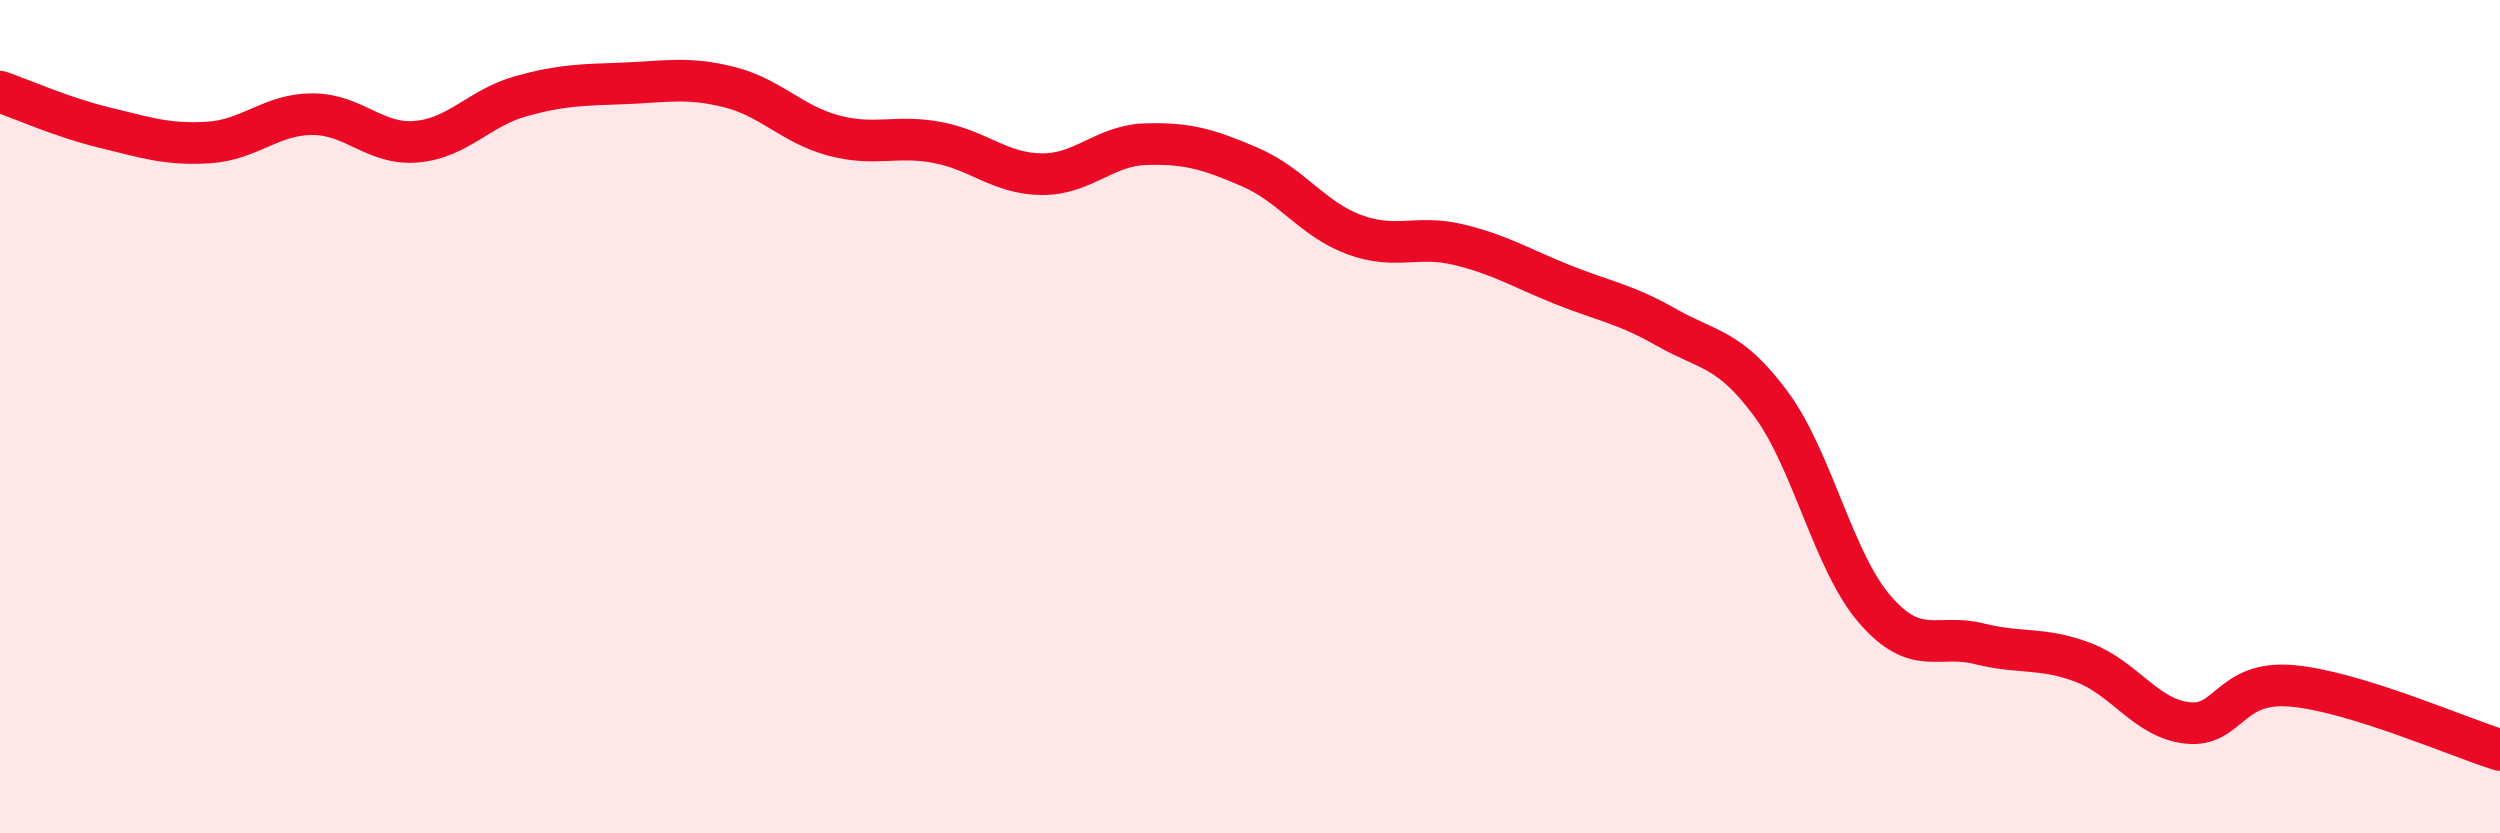 
    <svg width="60" height="20" viewBox="0 0 60 20" xmlns="http://www.w3.org/2000/svg">
      <path
        d="M 0,2.2 C 0.5,2.37 1.5,2.82 2.5,3.06 C 3.5,3.3 4,3.48 5,3.42 C 6,3.36 6.5,2.74 7.5,2.74 C 8.5,2.74 9,3.49 10,3.4 C 11,3.31 11.5,2.59 12.5,2.31 C 13.5,2.03 14,2.04 15,2 C 16,1.96 16.5,1.84 17.5,2.09 C 18.5,2.34 19,2.98 20,3.25 C 21,3.52 21.5,3.23 22.5,3.42 C 23.5,3.61 24,4.17 25,4.18 C 26,4.19 26.5,3.49 27.5,3.46 C 28.5,3.43 29,3.58 30,4.01 C 31,4.44 31.5,5.26 32.5,5.63 C 33.5,6 34,5.63 35,5.87 C 36,6.11 36.5,6.43 37.5,6.83 C 38.5,7.23 39,7.29 40,7.86 C 41,8.43 41.5,8.34 42.5,9.69 C 43.5,11.04 44,13.48 45,14.63 C 46,15.78 46.5,15.2 47.5,15.45 C 48.5,15.7 49,15.52 50,15.9 C 51,16.28 51.5,17.24 52.5,17.35 C 53.5,17.46 53.5,16.33 55,16.46 C 56.5,16.59 59,17.69 60,18L60 20L0 20Z"
        fill="#EB0A25"
        opacity="0.1"
        stroke-linecap="round"
        stroke-linejoin="round"
      />
      <path
        d="M 0,2.2 C 0.5,2.37 1.5,2.82 2.5,3.06 C 3.5,3.3 4,3.48 5,3.42 C 6,3.36 6.5,2.74 7.5,2.74 C 8.5,2.74 9,3.49 10,3.4 C 11,3.31 11.5,2.59 12.5,2.31 C 13.5,2.03 14,2.04 15,2 C 16,1.96 16.5,1.84 17.5,2.09 C 18.5,2.34 19,2.98 20,3.25 C 21,3.52 21.5,3.23 22.5,3.42 C 23.5,3.61 24,4.17 25,4.18 C 26,4.19 26.5,3.49 27.5,3.46 C 28.5,3.43 29,3.58 30,4.01 C 31,4.44 31.5,5.26 32.5,5.63 C 33.5,6 34,5.63 35,5.87 C 36,6.11 36.5,6.43 37.5,6.83 C 38.5,7.23 39,7.29 40,7.86 C 41,8.43 41.5,8.34 42.5,9.69 C 43.5,11.04 44,13.48 45,14.63 C 46,15.78 46.5,15.2 47.5,15.45 C 48.5,15.7 49,15.52 50,15.9 C 51,16.28 51.5,17.24 52.5,17.35 C 53.5,17.46 53.5,16.33 55,16.46 C 56.5,16.59 59,17.69 60,18"
        stroke="#EB0A25"
        stroke-width="1"
        fill="none"
        stroke-linecap="round"
        stroke-linejoin="round"
      />
    </svg>
  